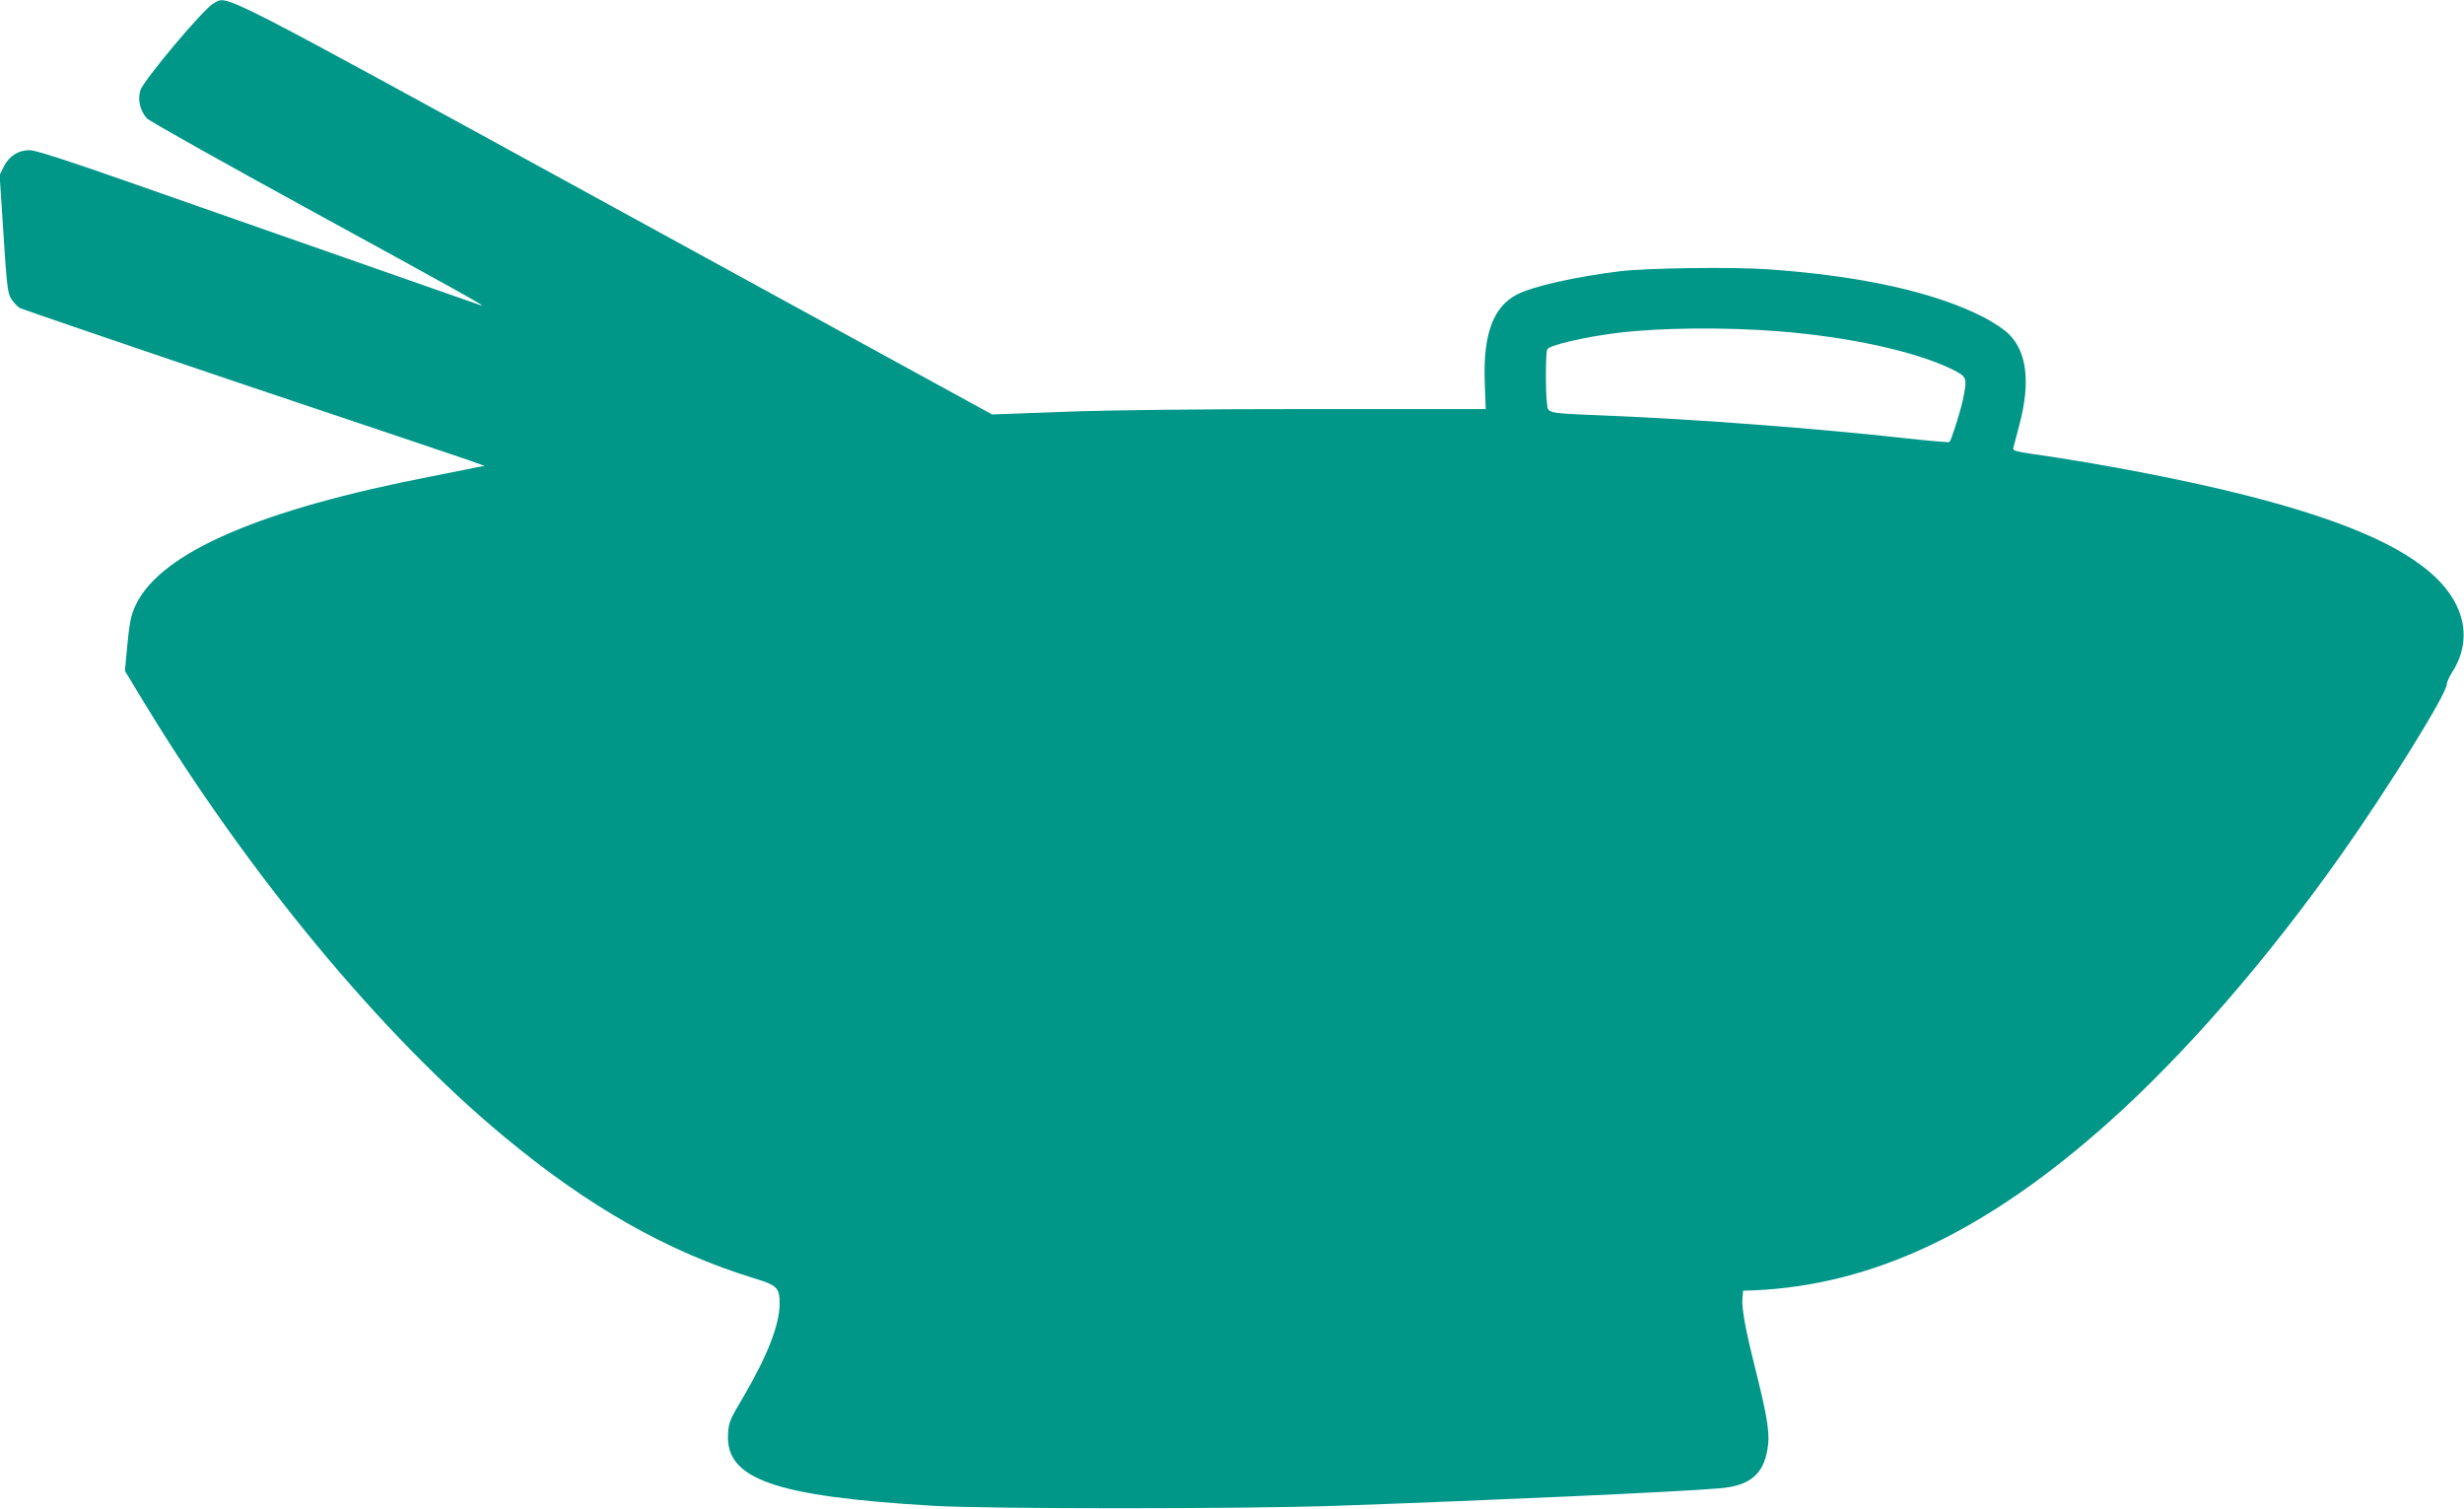 <?xml version="1.0" standalone="no"?>
<!DOCTYPE svg PUBLIC "-//W3C//DTD SVG 20010904//EN"
 "http://www.w3.org/TR/2001/REC-SVG-20010904/DTD/svg10.dtd">
<svg version="1.0" xmlns="http://www.w3.org/2000/svg"
 width="1280pt" height="784pt" viewBox="0 0 1280 784"
 preserveAspectRatio="xMidYMid meet">
<g transform="translate(0,784) scale(0.1,-0.1)"
fill="#009688" stroke="none">
<path d="M1110 7823 c-50 -26 -366 -401 -381 -453 -15 -48 -1 -105 34 -145 12
-13 398 -230 857 -481 802 -439 919 -504 875 -489 -11 4 -326 114 -700 245
-374 131 -887 311 -1139 399 -304 107 -474 161 -501 161 -59 0 -106 -29 -134
-83 l-23 -46 20 -305 c17 -270 22 -309 40 -338 12 -18 31 -39 43 -47 13 -7
554 -192 1203 -411 1384 -465 1215 -406 1196 -413 -8 -2 -123 -25 -255 -51
-890 -172 -1404 -394 -1537 -663 -30 -61 -36 -93 -54 -293 l-5 -55 103 -170
c541 -889 1233 -1724 1865 -2248 440 -366 853 -600 1300 -737 121 -37 133 -49
133 -132 0 -108 -63 -270 -187 -482 -72 -121 -78 -135 -81 -196 -13 -234 243
-323 1063 -372 285 -17 1607 -17 2100 0 769 27 1798 73 1991 91 152 13 223 71
245 199 15 81 3 158 -60 412 -54 214 -75 327 -69 380 l3 35 55 2 c620 27 1208
305 1845 874 398 356 822 844 1207 1389 245 347 548 836 548 884 0 10 13 40
29 65 104 163 69 347 -93 498 -171 159 -478 292 -971 418 -299 77 -756 166
-1125 218 -72 10 -94 17 -92 27 2 8 17 66 34 130 56 215 37 372 -56 464 -22
23 -81 62 -131 88 -253 130 -635 215 -1120 249 -188 13 -623 7 -770 -10 -228
-28 -452 -78 -535 -121 -123 -64 -176 -206 -167 -455 l5 -140 -902 0 c-578 0
-1037 -5 -1282 -14 l-380 -14 -1960 1073 c-2111 1156 -2007 1103 -2084 1063z
m8130 -1704 c365 -29 705 -103 898 -196 82 -41 83 -43 58 -164 -14 -62 -59
-206 -69 -215 -3 -3 -107 6 -233 20 -451 50 -1083 98 -1524 116 -351 15 -326
10 -334 67 -8 63 -7 265 2 279 14 22 196 64 367 85 222 27 554 30 835 8z"/>
</g>
</svg>
